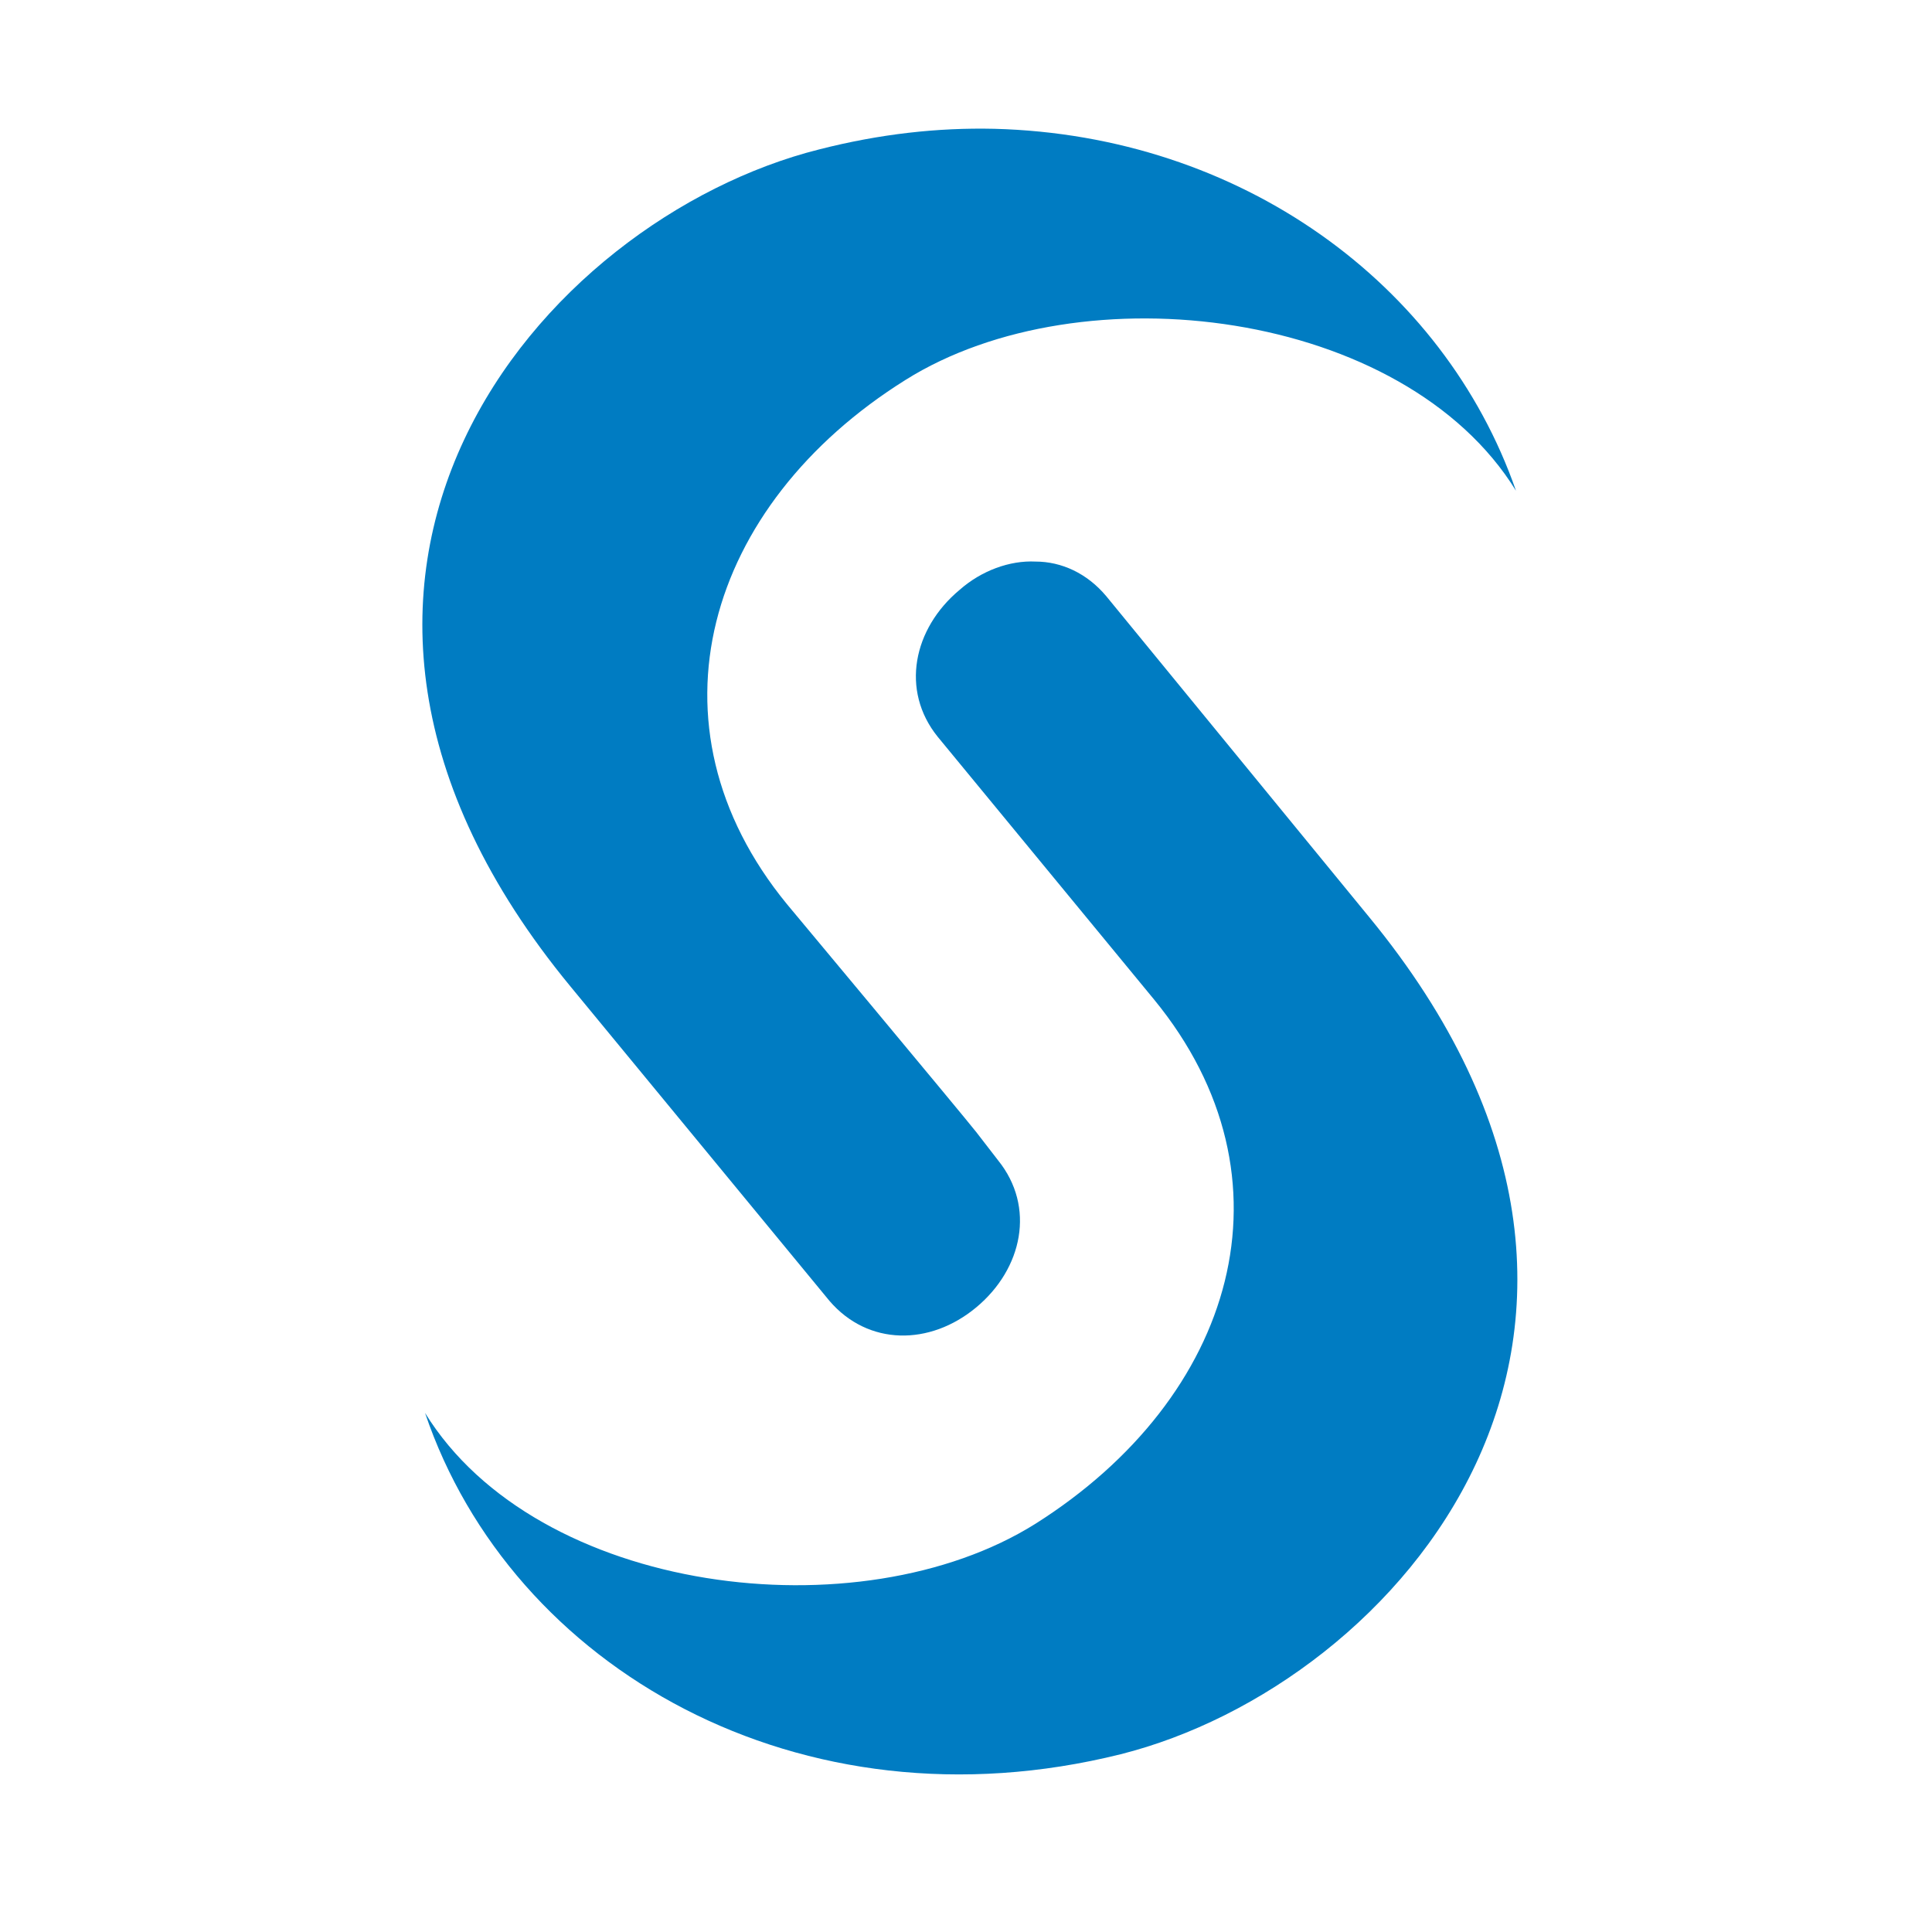 <svg id="logosandtypes_com" xmlns="http://www.w3.org/2000/svg" viewBox="0 0 150 150"><style>.st1{fill:#007cc2}</style><path d="M0 0h150v150H0V0z" fill="none" id="Layer_3"/><g id="SAS"><path class="st1" d="M77.2 10c-4.4-.1-8.9.4-13.6 1.6C42.1 17 18 44.7 44.3 76.6L64.4 101c3 3.5 7.8 3.5 11.4.5 3.6-3 4.6-7.8 1.7-11.4l-1.7-2.2c-1.1-1.4-14.7-17.7-14.7-17.7-11.4-13.9-6.3-31 9.2-40.7C84 20.9 109 24 117.7 38.1 112.1 22 96.3 10.5 77.2 10z"/><path class="st1" d="M80.4 43.6c-2-.1-4.2.7-5.9 2.2-3.6 3-4.6 7.8-1.7 11.4l16.8 20.4c11.4 13.9 6.3 30.9-9.2 40.7-13.7 8.6-38.7 5.5-47.4-8.6 6.7 19.8 29.1 32.7 54 26.5 21.5-5.4 45.6-33 19.3-65L85.9 46.3c-1.5-1.8-3.5-2.7-5.5-2.7z"/></g></svg>